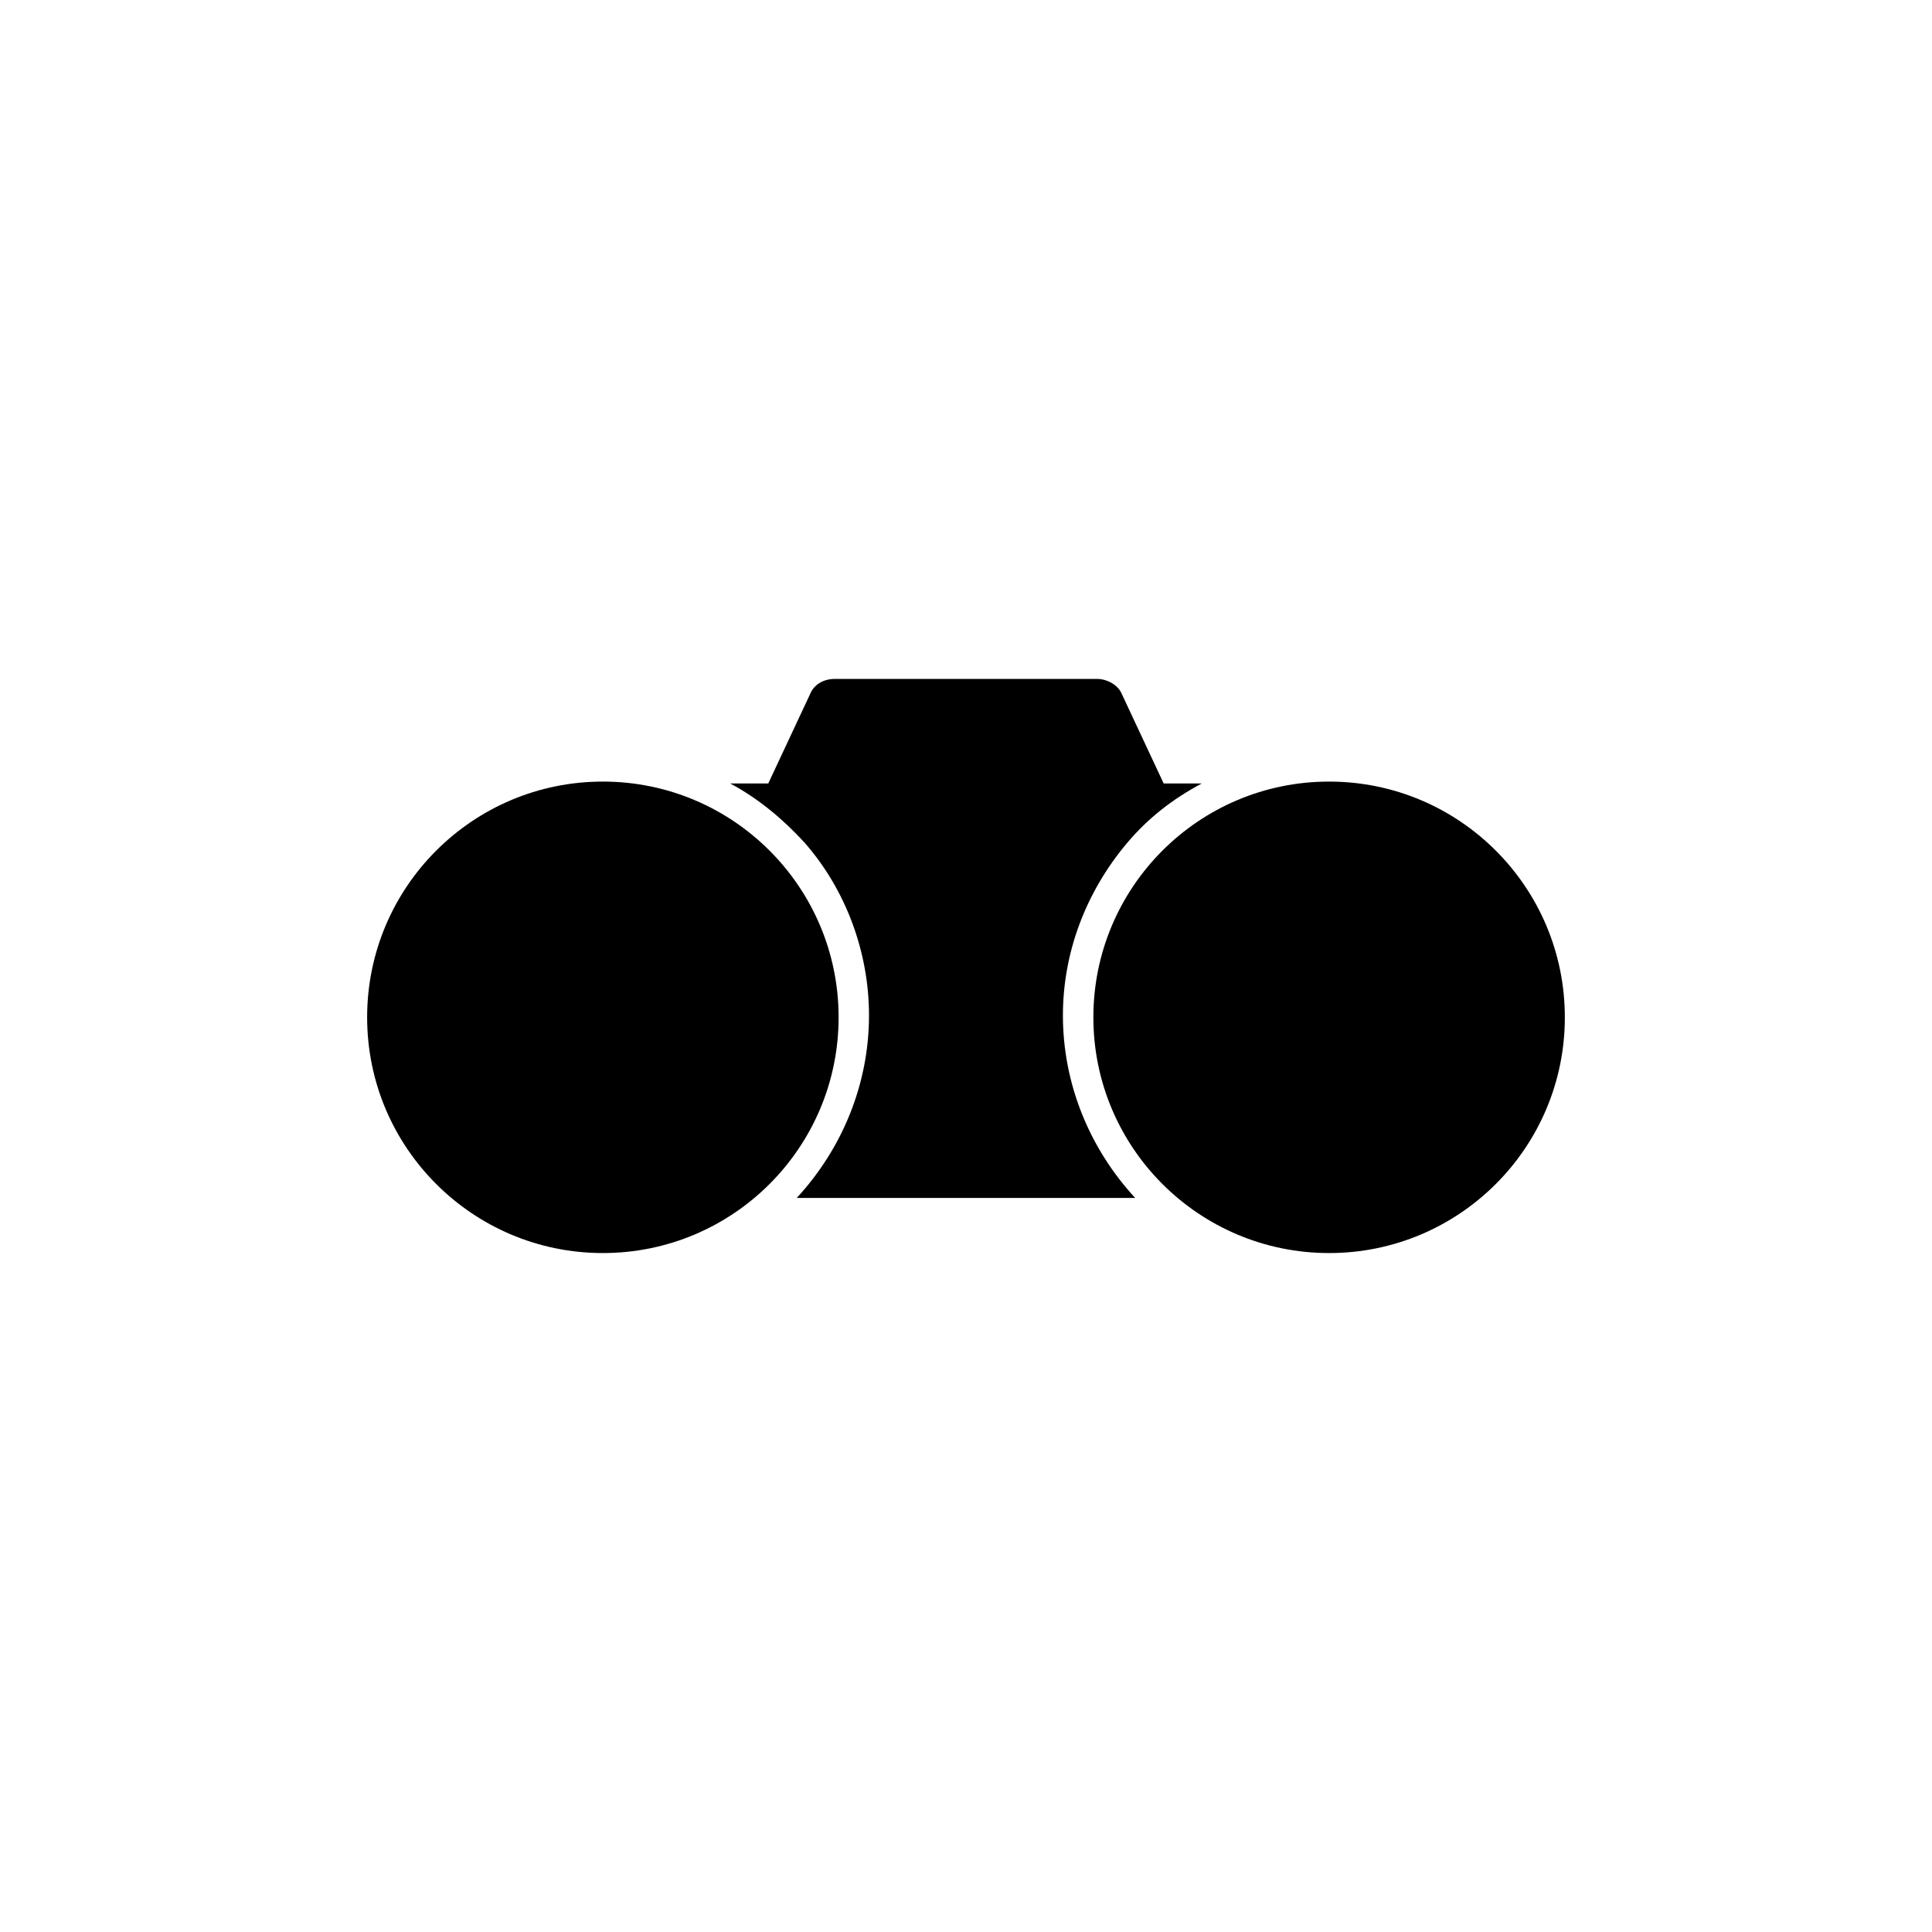 <?xml version="1.0" encoding="UTF-8"?>
<!-- Uploaded to: ICON Repo, www.svgrepo.com, Generator: ICON Repo Mixer Tools -->
<svg fill="#000000" width="800px" height="800px" version="1.1" viewBox="144 144 512 512" xmlns="http://www.w3.org/2000/svg">
 <g>
  <path d="m366.24 413.6c0 34.504-27.969 62.473-62.473 62.473-34.5 0-62.473-27.969-62.473-62.473 0-34.504 27.973-62.473 62.473-62.473 34.504 0 62.473 27.969 62.473 62.473"/>
  <path d="m558.7 413.6c0 34.504-27.969 62.473-62.473 62.473-34.504 0-62.473-27.969-62.473-62.473 0-34.504 27.969-62.473 62.473-62.473 34.504 0 62.473 27.969 62.473 62.473"/>
  <path d="m442.82 367.25c5.543-6.551 12.09-11.586 19.648-15.617h-10.078l-11.082-23.68c-1.008-2.519-4.031-4.031-6.551-4.031h-69.527c-3.023 0-5.543 1.512-6.551 4.031l-11.082 23.68h-10.078c7.559 4.031 14.105 9.574 19.648 15.617 11.082 12.594 17.129 29.223 17.129 45.848 0 18.137-7.055 35.266-19.145 48.367h89.68c-12.09-13.098-19.145-30.23-19.145-48.367 0-16.625 6.047-32.746 17.133-45.848z"/>
 </g>
</svg>
